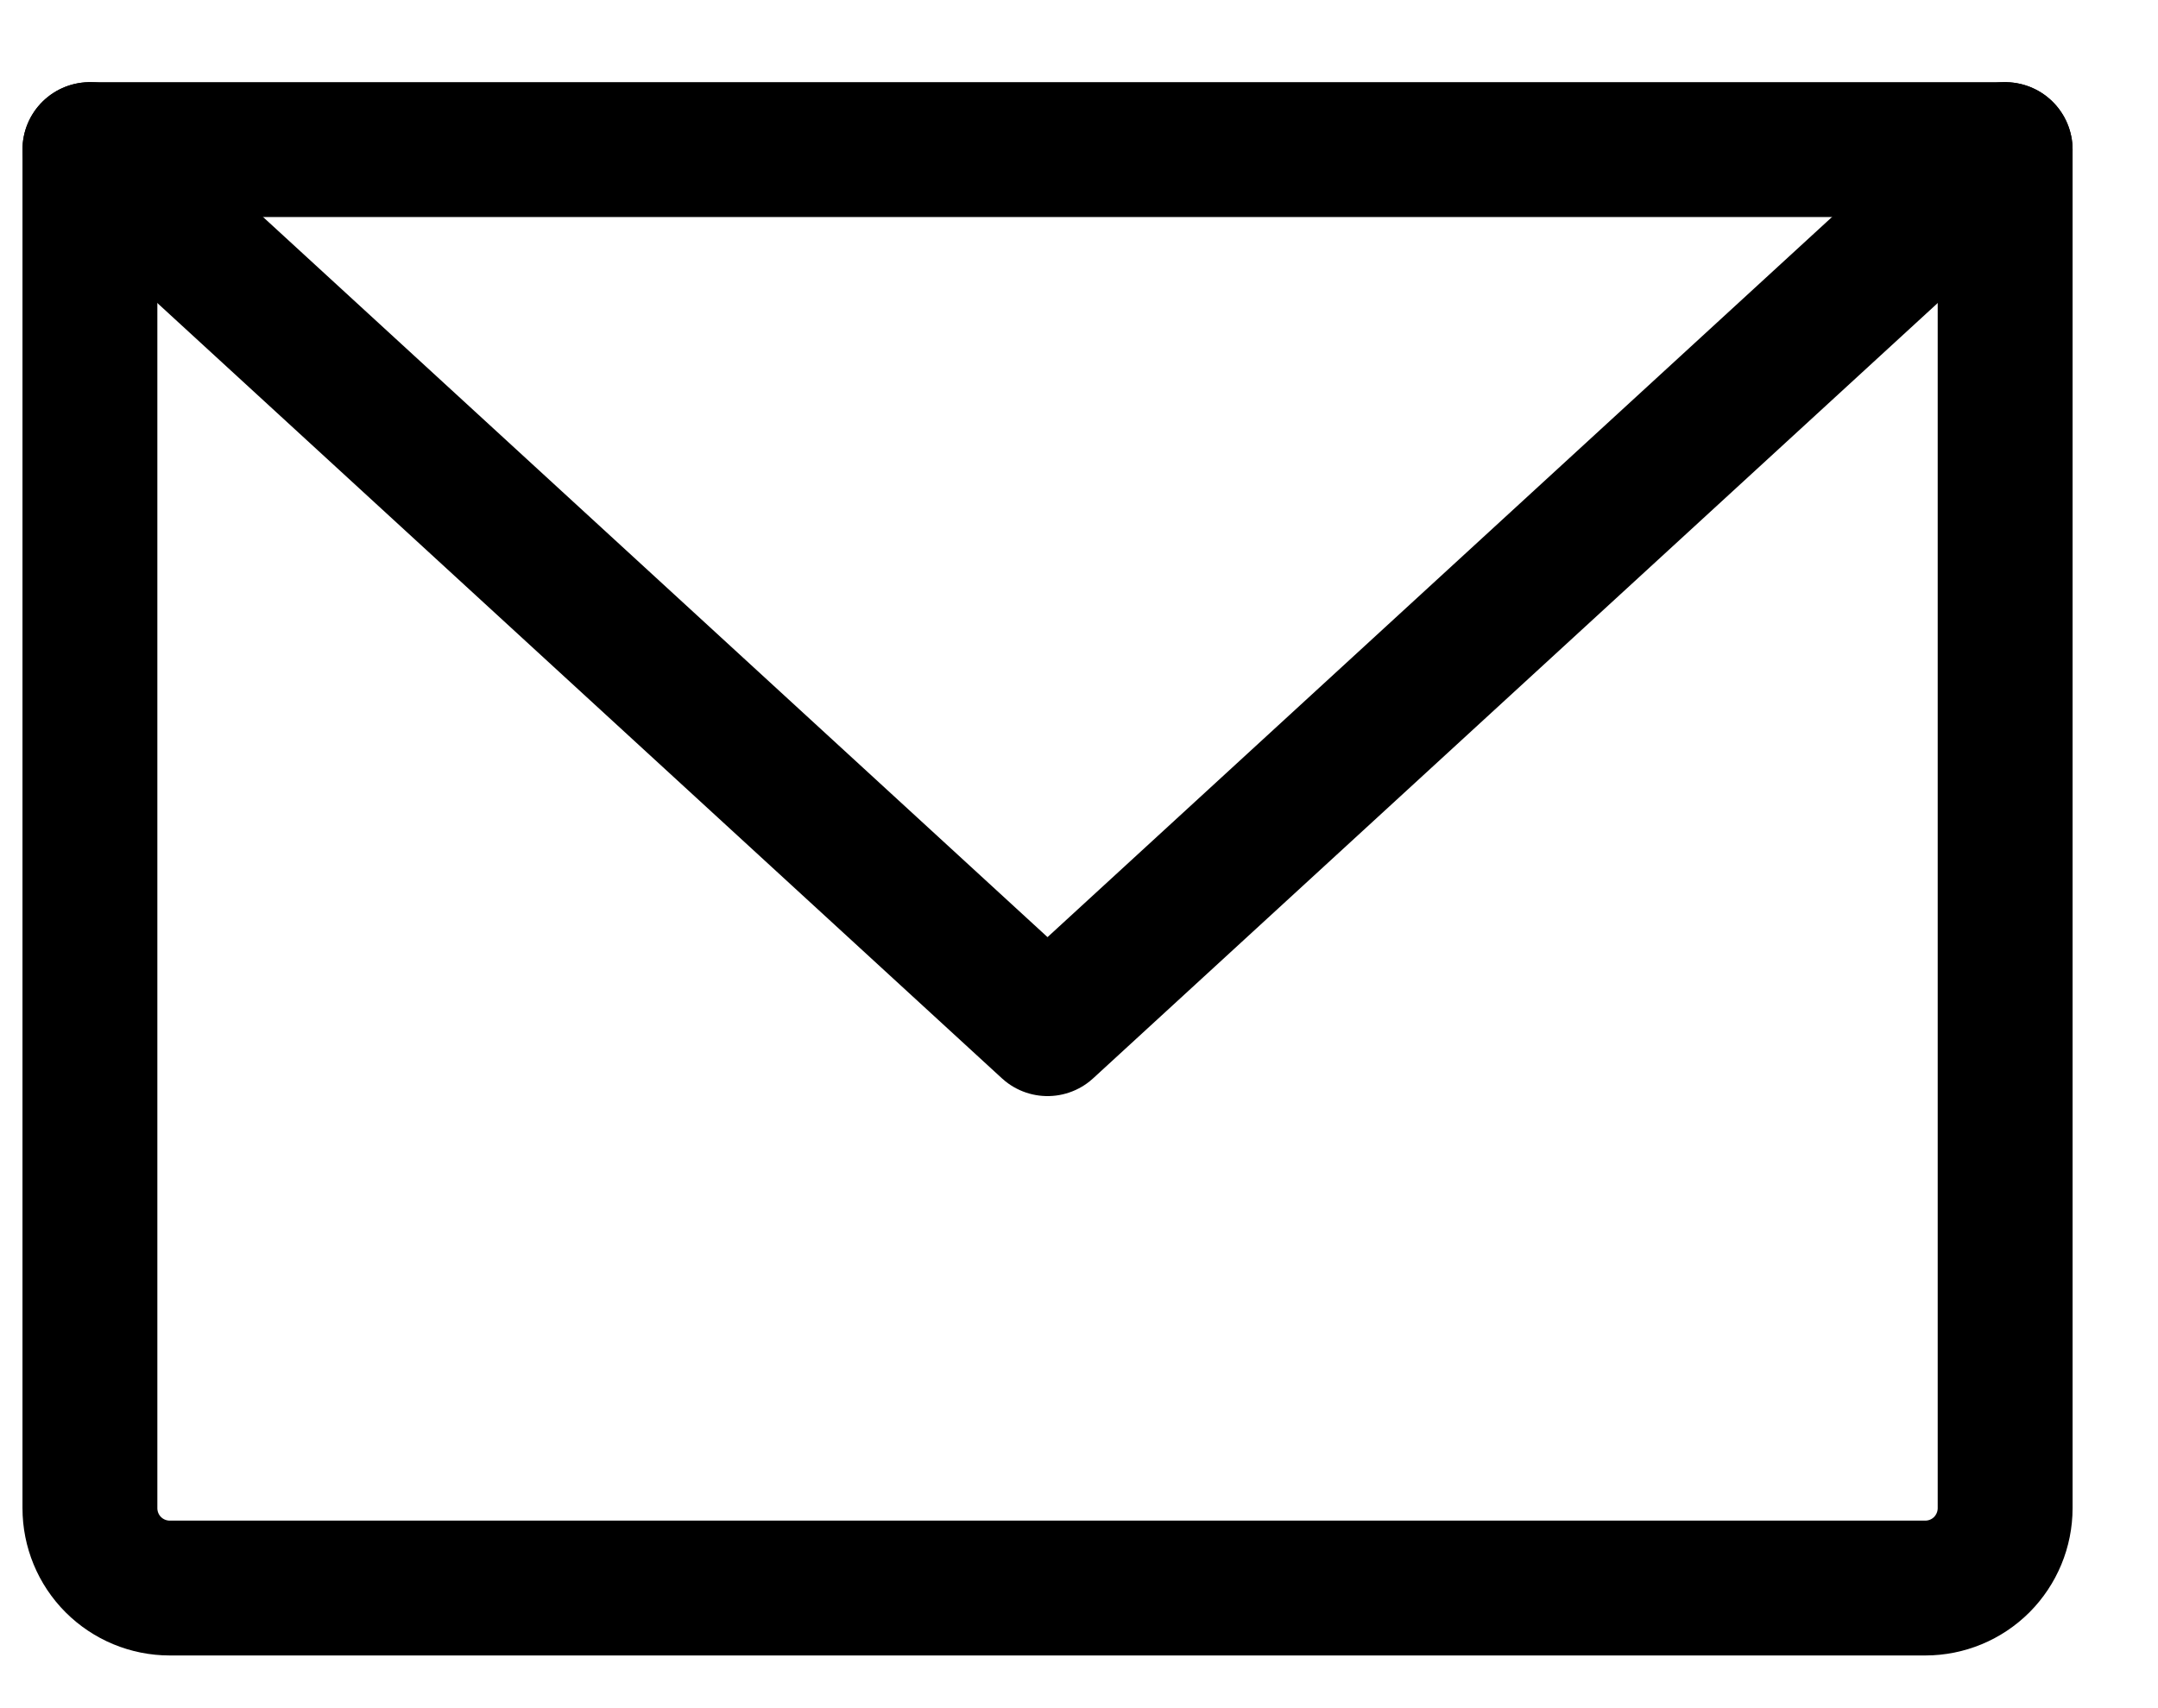 <svg width="24" height="19" viewBox="0 0 24 19" fill="none" xmlns="http://www.w3.org/2000/svg">
<path d="M1 1.664H22.3V16.775C22.3 17.011 22.206 17.237 22.04 17.404C21.874 17.57 21.648 17.664 21.413 17.664H1.887C1.652 17.664 1.426 17.57 1.26 17.404C1.093 17.237 1 17.011 1 16.775V1.664Z" stroke="black" stroke-width="1.5" stroke-linecap="round" stroke-linejoin="round"/>
<path d="M22.3 1.664L11.65 11.442L1 1.664" stroke="black" stroke-width="1.5" stroke-linecap="round" stroke-linejoin="round"/>
</svg>
